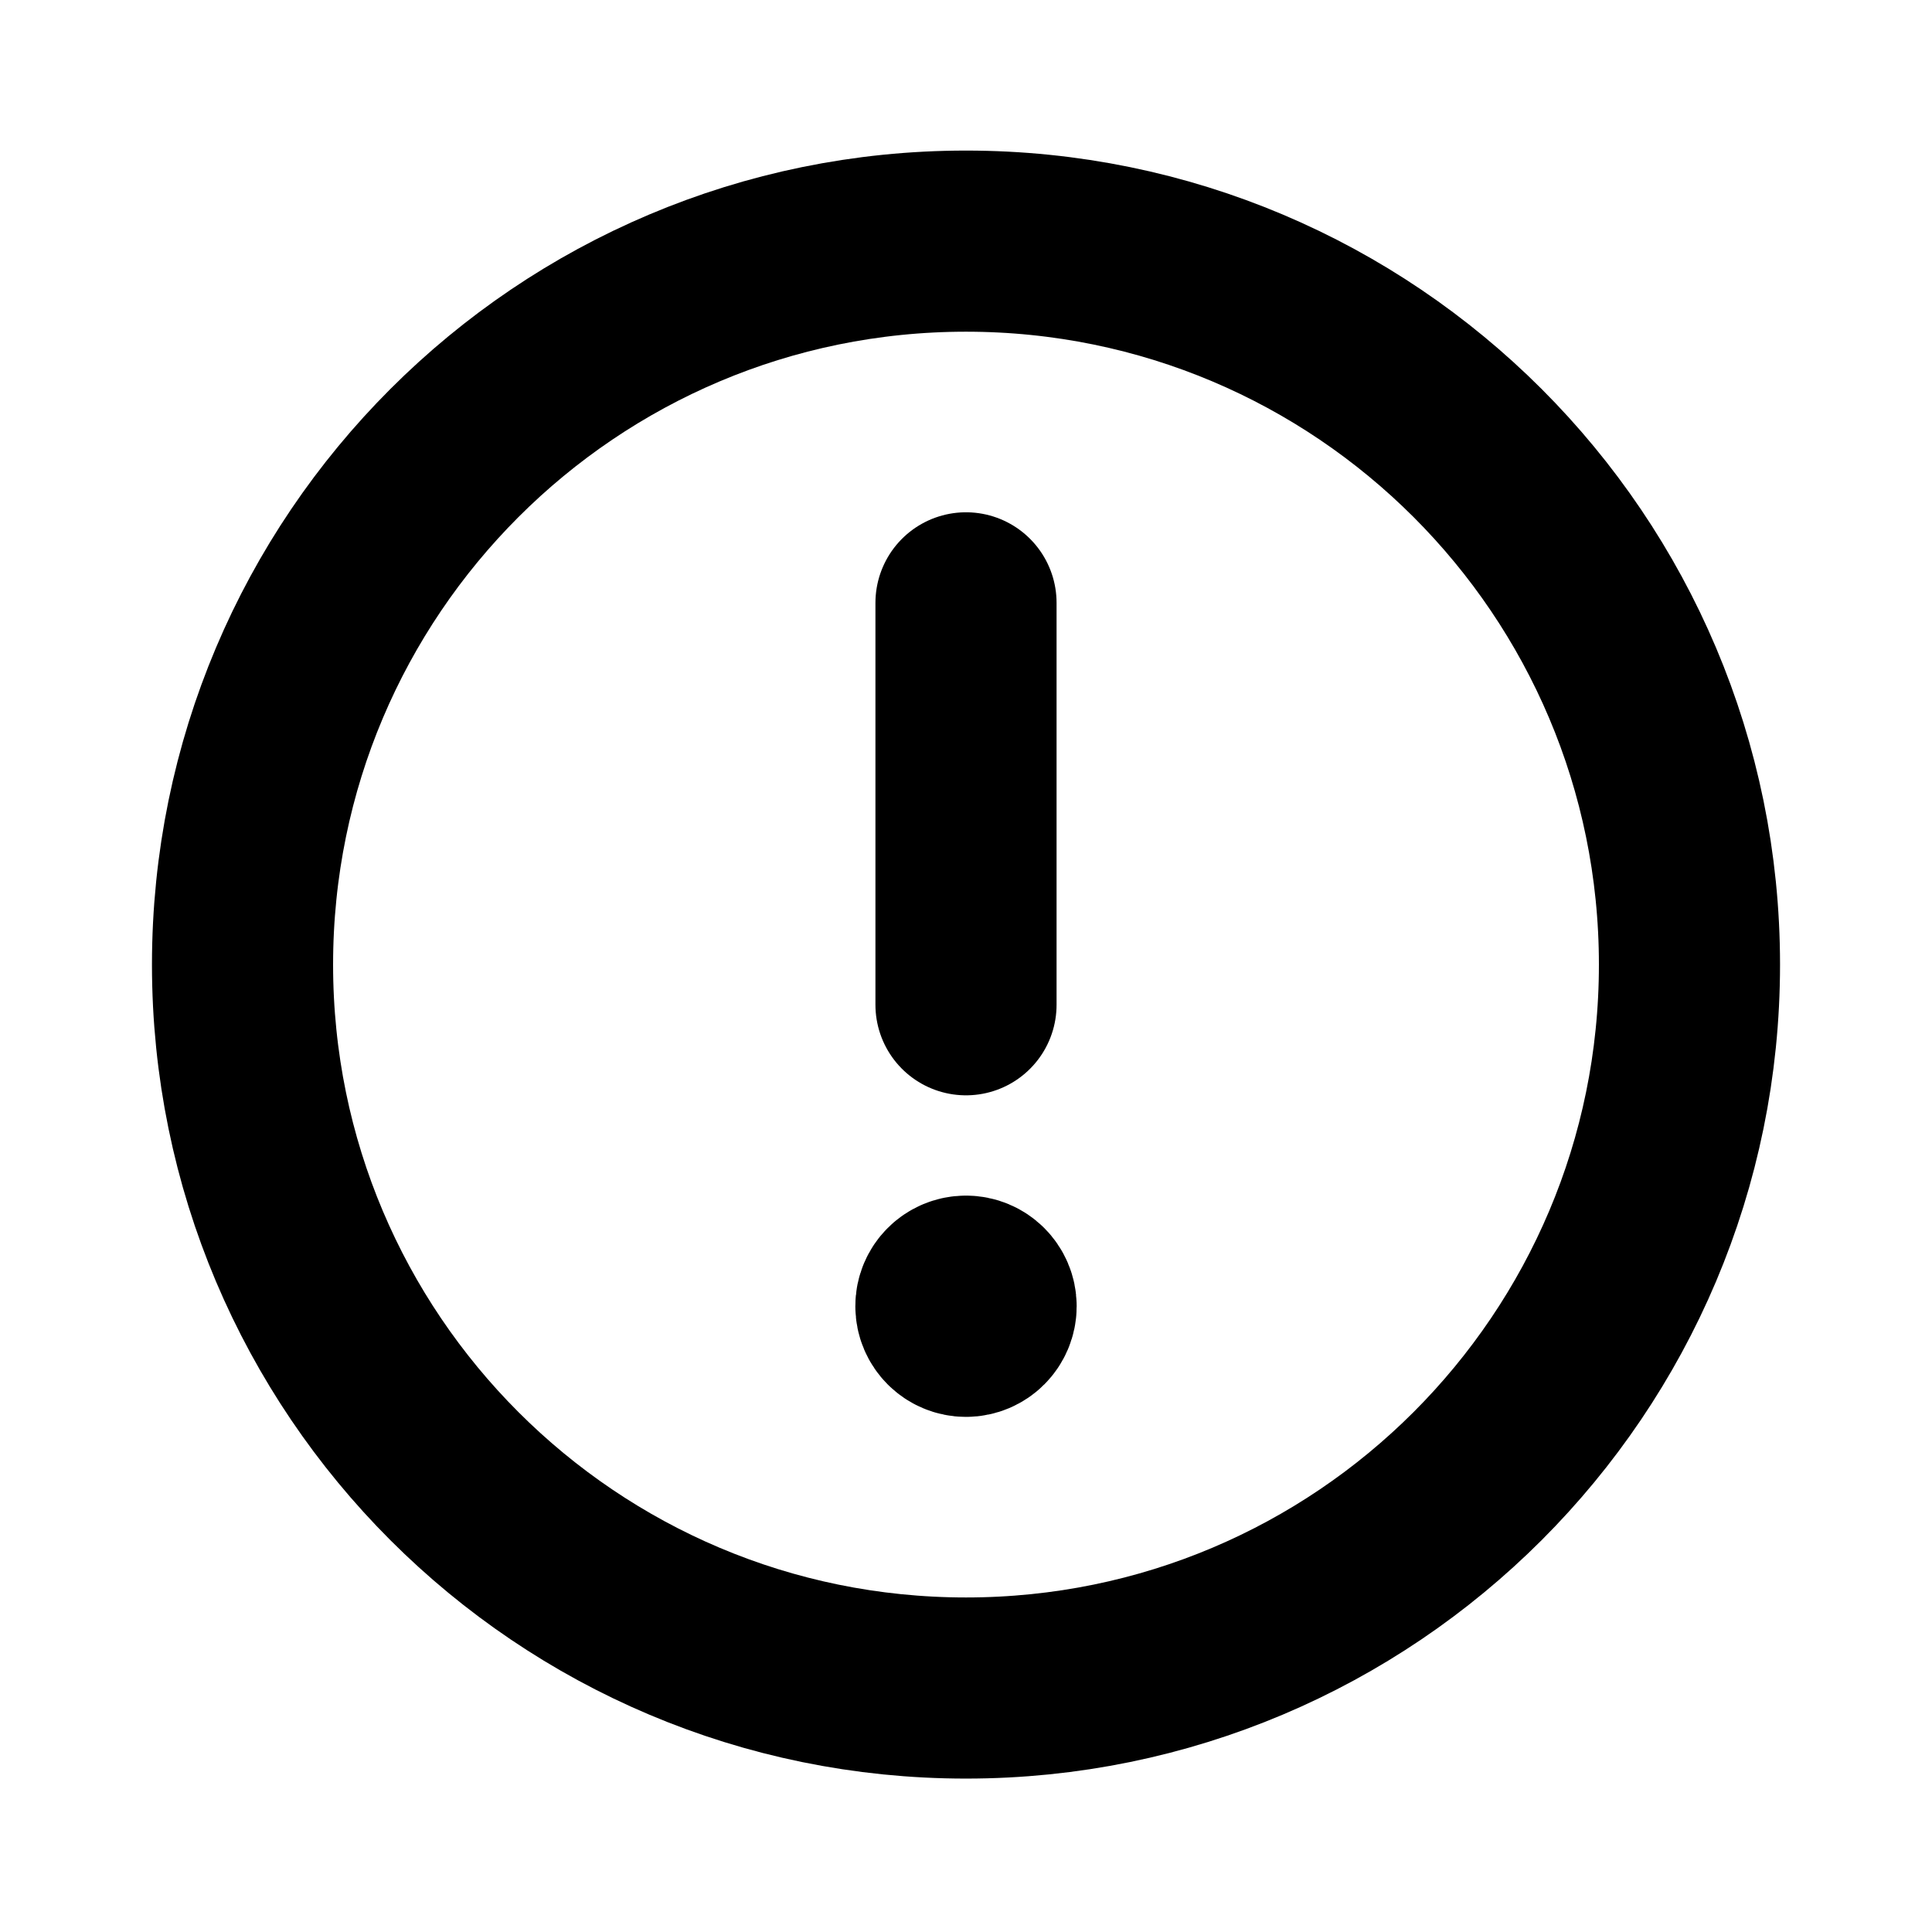 <svg width="32" height="32" viewBox="0 0 32 32" fill="none" xmlns="http://www.w3.org/2000/svg">
<path fill-rule="evenodd" clip-rule="evenodd" d="M16 3.994V3.994C22.618 3.994 27.983 9.358 27.983 15.977V15.977C27.983 22.595 22.618 27.959 16 27.959V27.959C9.382 27.959 4.017 22.595 4.017 15.977V15.977C4.017 9.358 9.382 3.994 16 3.994Z" stroke="black" stroke-width="3" stroke-linecap="round" stroke-linejoin="round"/>
<path d="M16 16.642V9.985" stroke="black" stroke-width="3" stroke-linecap="round" stroke-linejoin="round"/>
<path d="M15.999 21.303C15.815 21.303 15.666 21.452 15.667 21.635C15.667 21.819 15.816 21.968 16 21.968C16.184 21.968 16.333 21.819 16.333 21.635C16.333 21.452 16.184 21.303 15.999 21.303" stroke="black" stroke-width="3" stroke-linecap="round" stroke-linejoin="round"/>
</svg>
